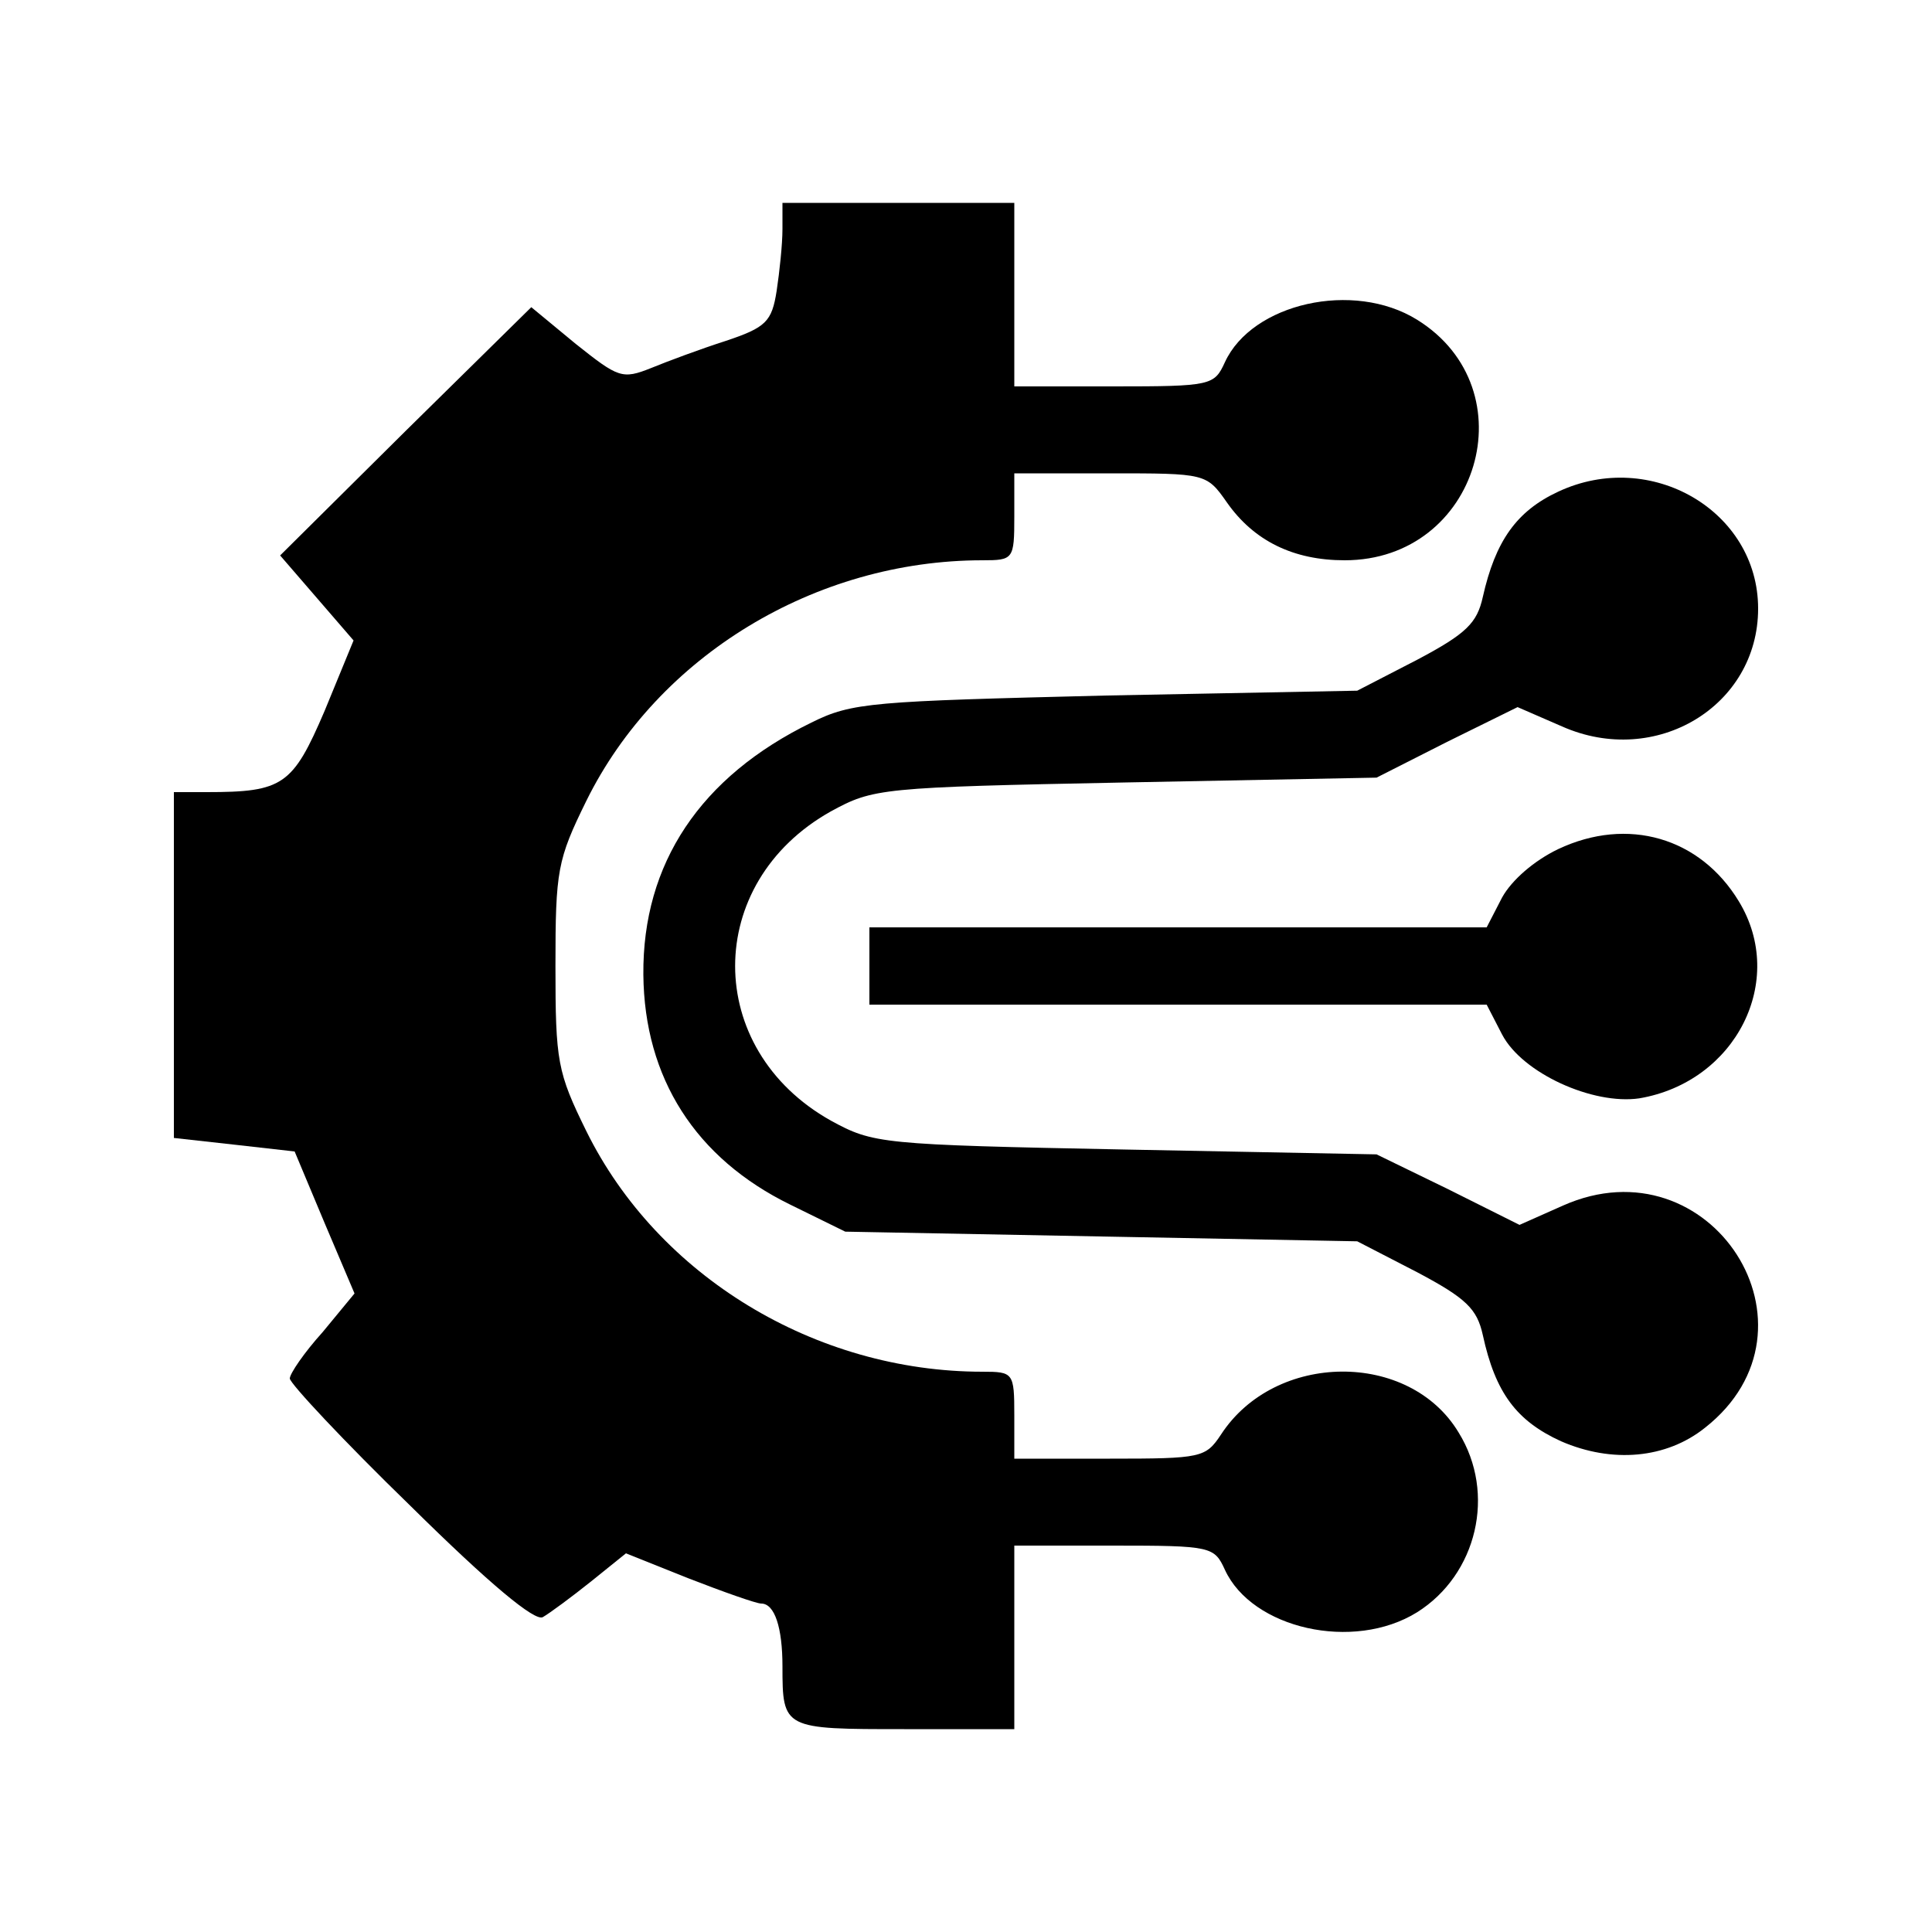 <?xml version="1.0" standalone="no"?>
<!DOCTYPE svg PUBLIC "-//W3C//DTD SVG 20010904//EN"
 "http://www.w3.org/TR/2001/REC-SVG-20010904/DTD/svg10.dtd">
<svg version="1.0" xmlns="http://www.w3.org/2000/svg"
 width="200pt" height="200pt" viewBox="0 0 200 200"
 preserveAspectRatio="xMidYMid meet">
<g transform="translate(0,200) scale(0.1,-0.1)"
fill="#000000" stroke="none">
<path d="M810 1763 c0 -16 -3 -44 -6 -64 -5 -32 -11 -38 -53 -52 -25 -8 -60
-21 -77 -28 -30 -12 -34 -10 -78 25 l-46 38 -130 -128 -130 -129 38 -44 38
-44 -30 -73 c-33 -77 -43 -84 -122 -84 l-34 0 0 -179 0 -179 63 -7 62 -7 31
-74 31 -73 -33 -40 c-19 -21 -34 -43 -34 -48 0 -5 56 -65 125 -132 82 -81 129
-120 137 -115 7 4 30 21 50 37 l36 29 65 -26 c36 -14 70 -26 75 -26 14 0 22
-25 22 -65 0 -65 1 -65 126 -65 l114 0 0 95 0 95 103 0 c101 0 104 -1 115 -25
28 -61 133 -85 199 -44 62 39 82 123 43 186 -51 85 -190 84 -246 -2 -16 -24
-20 -25 -115 -25 l-99 0 0 45 c0 44 -1 45 -33 45 -173 0 -336 99 -410 249 -30
61 -32 72 -32 171 0 99 2 110 32 171 74 150 237 249 410 249 32 0 33 1 33 45
l0 45 99 0 c99 0 100 0 121 -30 28 -40 69 -60 122 -60 139 0 191 177 75 249
-66 41 -171 17 -199 -44 -11 -24 -14 -25 -115 -25 l-103 0 0 95 0 95 -120 0
-120 0 0 -27z"/>
<path d="M1613 1491 c-43 -20 -65 -51 -78 -109 -6 -27 -17 -38 -68 -65 l-62
-32 -260 -5 c-242 -6 -263 -7 -305 -28 -115 -56 -175 -146 -174 -261 1 -107
54 -190 152 -238 l57 -28 265 -5 265 -5 62 -32 c51 -27 62 -38 68 -65 13 -60
35 -89 81 -110 53 -23 109 -18 149 14 131 103 6 298 -147 230 l-45 -20 -74 37
-74 36 -260 5 c-254 5 -261 6 -305 30 -132 74 -132 246 0 320 44 24 51 25 305
30 l260 5 73 37 73 36 46 -20 c97 -43 203 21 203 122 0 101 -111 166 -207 121z"/>
<path d="M1613 1121 c-25 -12 -48 -32 -58 -50 l-16 -31 -319 0 -320 0 0 -40 0
-40 320 0 319 0 16 -31 c21 -40 94 -73 142 -66 100 17 153 122 103 204 -40 66
-115 88 -187 54z"/>
</g>
</svg>

